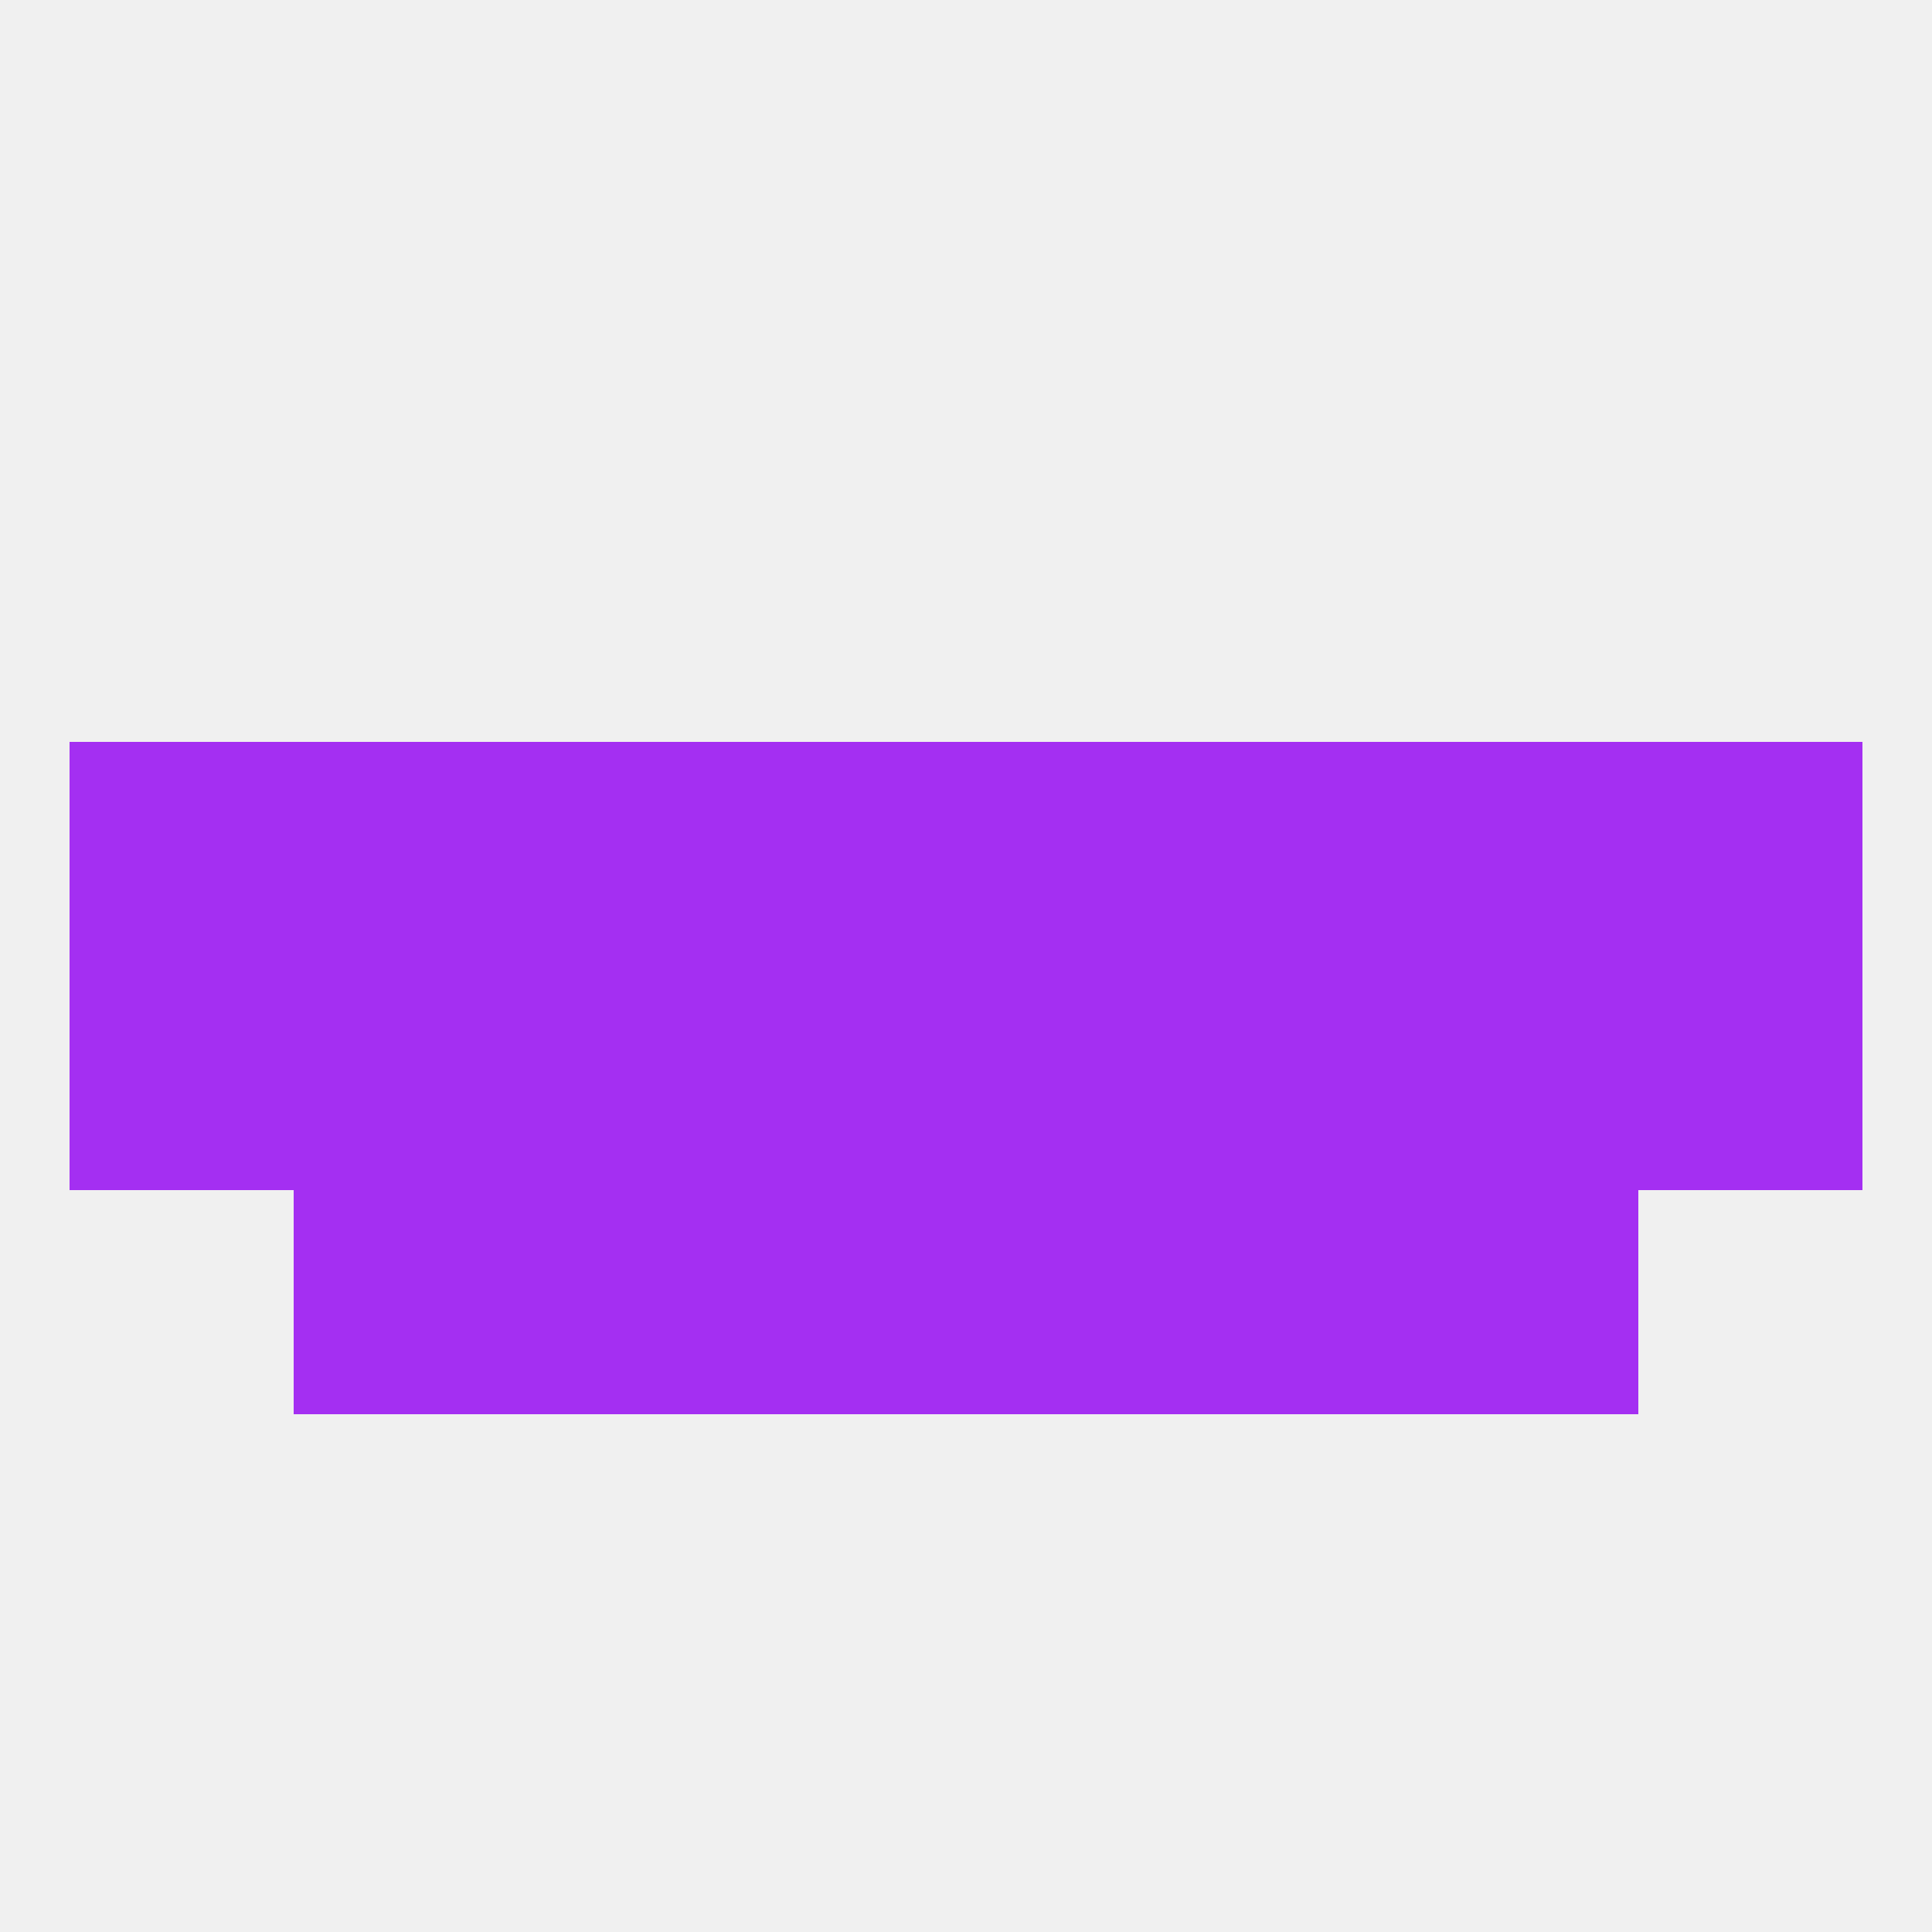 
<!--   <?xml version="1.0"?> -->
<svg version="1.1" baseprofile="full" xmlns="http://www.w3.org/2000/svg" xmlns:xlink="http://www.w3.org/1999/xlink" xmlns:ev="http://www.w3.org/2001/xml-events" width="250" height="250" viewBox="0 0 250 250" >
	<rect width="100%" height="100%" fill="rgba(240,240,240,255)"/>

	<rect x="183" y="125" width="29" height="29" fill="rgba(164,47,242,255)"/>
	<rect x="96" y="125" width="29" height="29" fill="rgba(164,47,242,255)"/>
	<rect x="125" y="125" width="29" height="29" fill="rgba(164,47,242,255)"/>
	<rect x="38" y="125" width="29" height="29" fill="rgba(164,47,242,255)"/>
	<rect x="9" y="125" width="29" height="29" fill="rgba(164,47,242,255)"/>
	<rect x="212" y="125" width="29" height="29" fill="rgba(164,47,242,255)"/>
	<rect x="67" y="125" width="29" height="29" fill="rgba(164,47,242,255)"/>
	<rect x="154" y="125" width="29" height="29" fill="rgba(164,47,242,255)"/>
	<rect x="96" y="96" width="29" height="29" fill="rgba(164,47,242,255)"/>
	<rect x="154" y="96" width="29" height="29" fill="rgba(164,47,242,255)"/>
	<rect x="212" y="96" width="29" height="29" fill="rgba(164,47,242,255)"/>
	<rect x="125" y="96" width="29" height="29" fill="rgba(164,47,242,255)"/>
	<rect x="67" y="96" width="29" height="29" fill="rgba(164,47,242,255)"/>
	<rect x="9" y="96" width="29" height="29" fill="rgba(164,47,242,255)"/>
	<rect x="38" y="96" width="29" height="29" fill="rgba(164,47,242,255)"/>
	<rect x="183" y="96" width="29" height="29" fill="rgba(164,47,242,255)"/>
	<rect x="38" y="154" width="29" height="29" fill="rgba(164,47,242,255)"/>
	<rect x="183" y="154" width="29" height="29" fill="rgba(164,47,242,255)"/>
	<rect x="96" y="154" width="29" height="29" fill="rgba(164,47,242,255)"/>
	<rect x="125" y="154" width="29" height="29" fill="rgba(164,47,242,255)"/>
	<rect x="67" y="154" width="29" height="29" fill="rgba(164,47,242,255)"/>
	<rect x="154" y="154" width="29" height="29" fill="rgba(164,47,242,255)"/>
</svg>